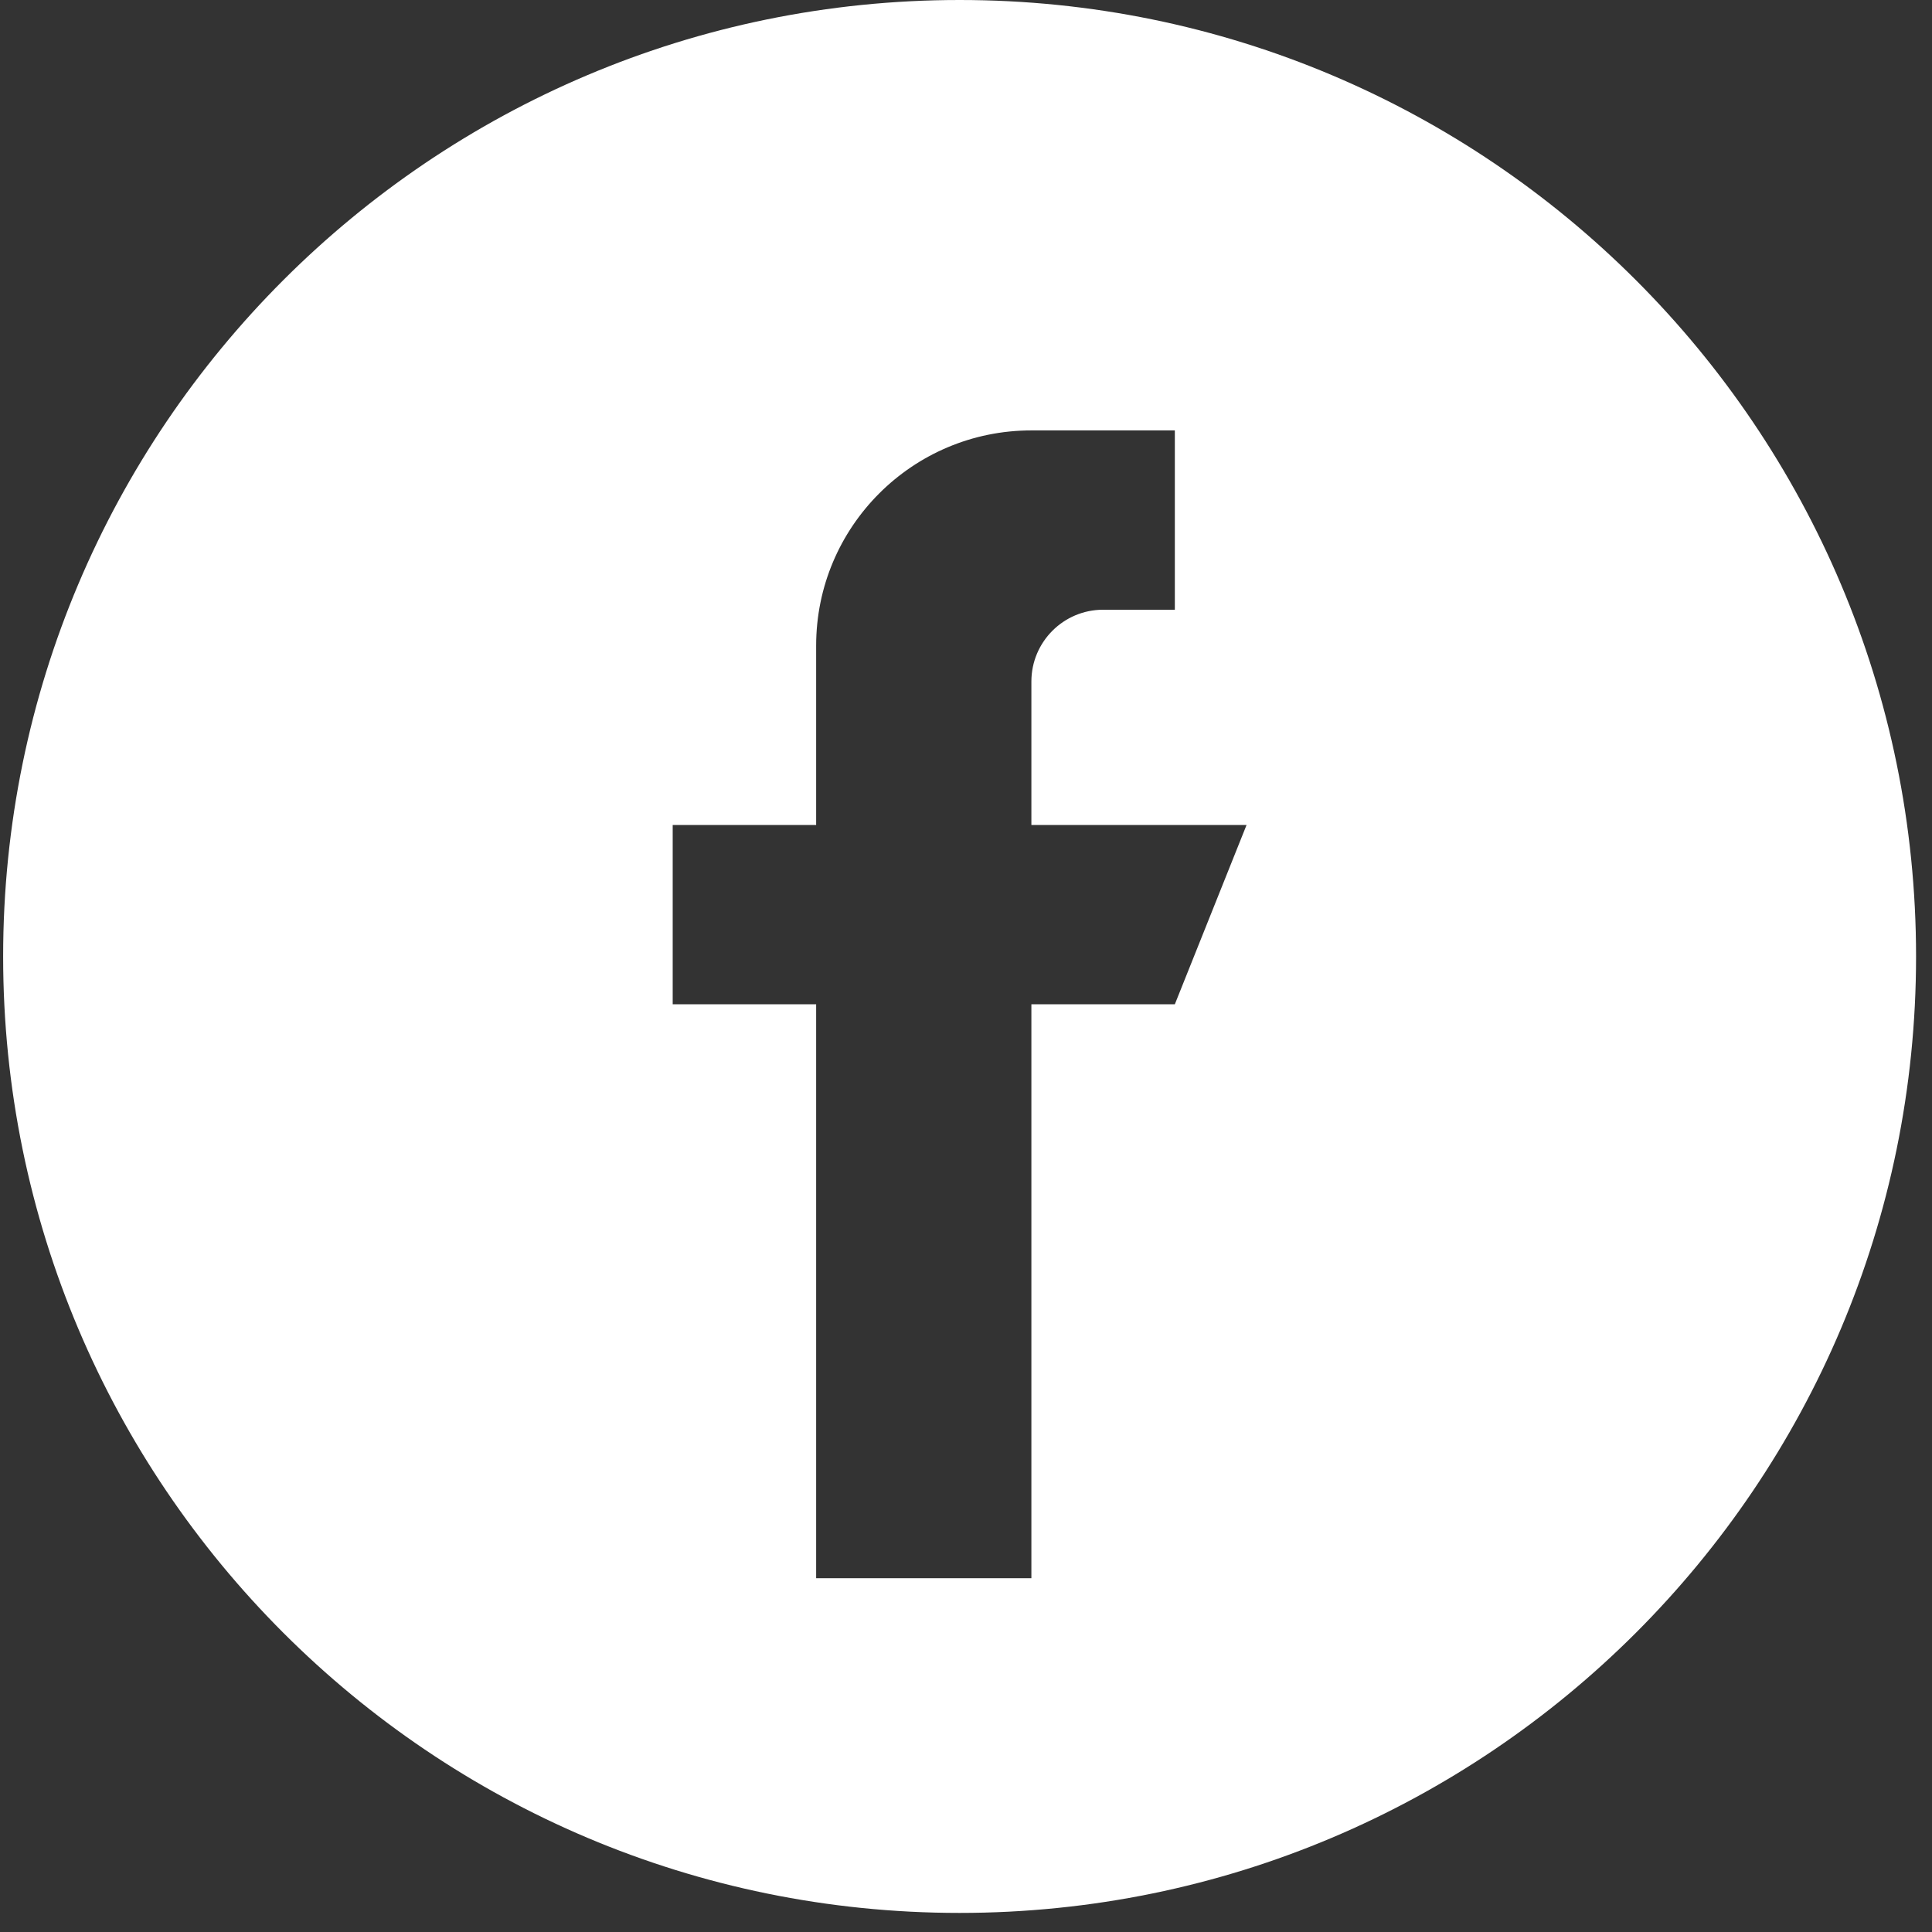 <svg width="32" height="32" viewBox="0 0 32 32" fill="none" xmlns="http://www.w3.org/2000/svg">
<rect x="0" y="0" width="32" height="32" fill="#333333" stroke="none"/>
<path fill-rule="evenodd" clip-rule="evenodd" d="M15.894 31.684C24.644 31.684 31.736 24.591 31.736 15.842C31.736 7.093 24.644 0 15.894 0C7.145 0 0.052 7.093 0.052 15.842C0.052 24.591 7.145 31.684 15.894 31.684ZM17.083 11.288V13.664H20.647L19.459 16.634H17.083V26.14H13.518V16.634H11.142V13.664H13.518V10.694C13.518 8.725 15.114 7.129 17.083 7.129H19.459V10.099H18.271C17.615 10.099 17.083 10.632 17.083 11.288Z" fill="white"/>
</svg>
